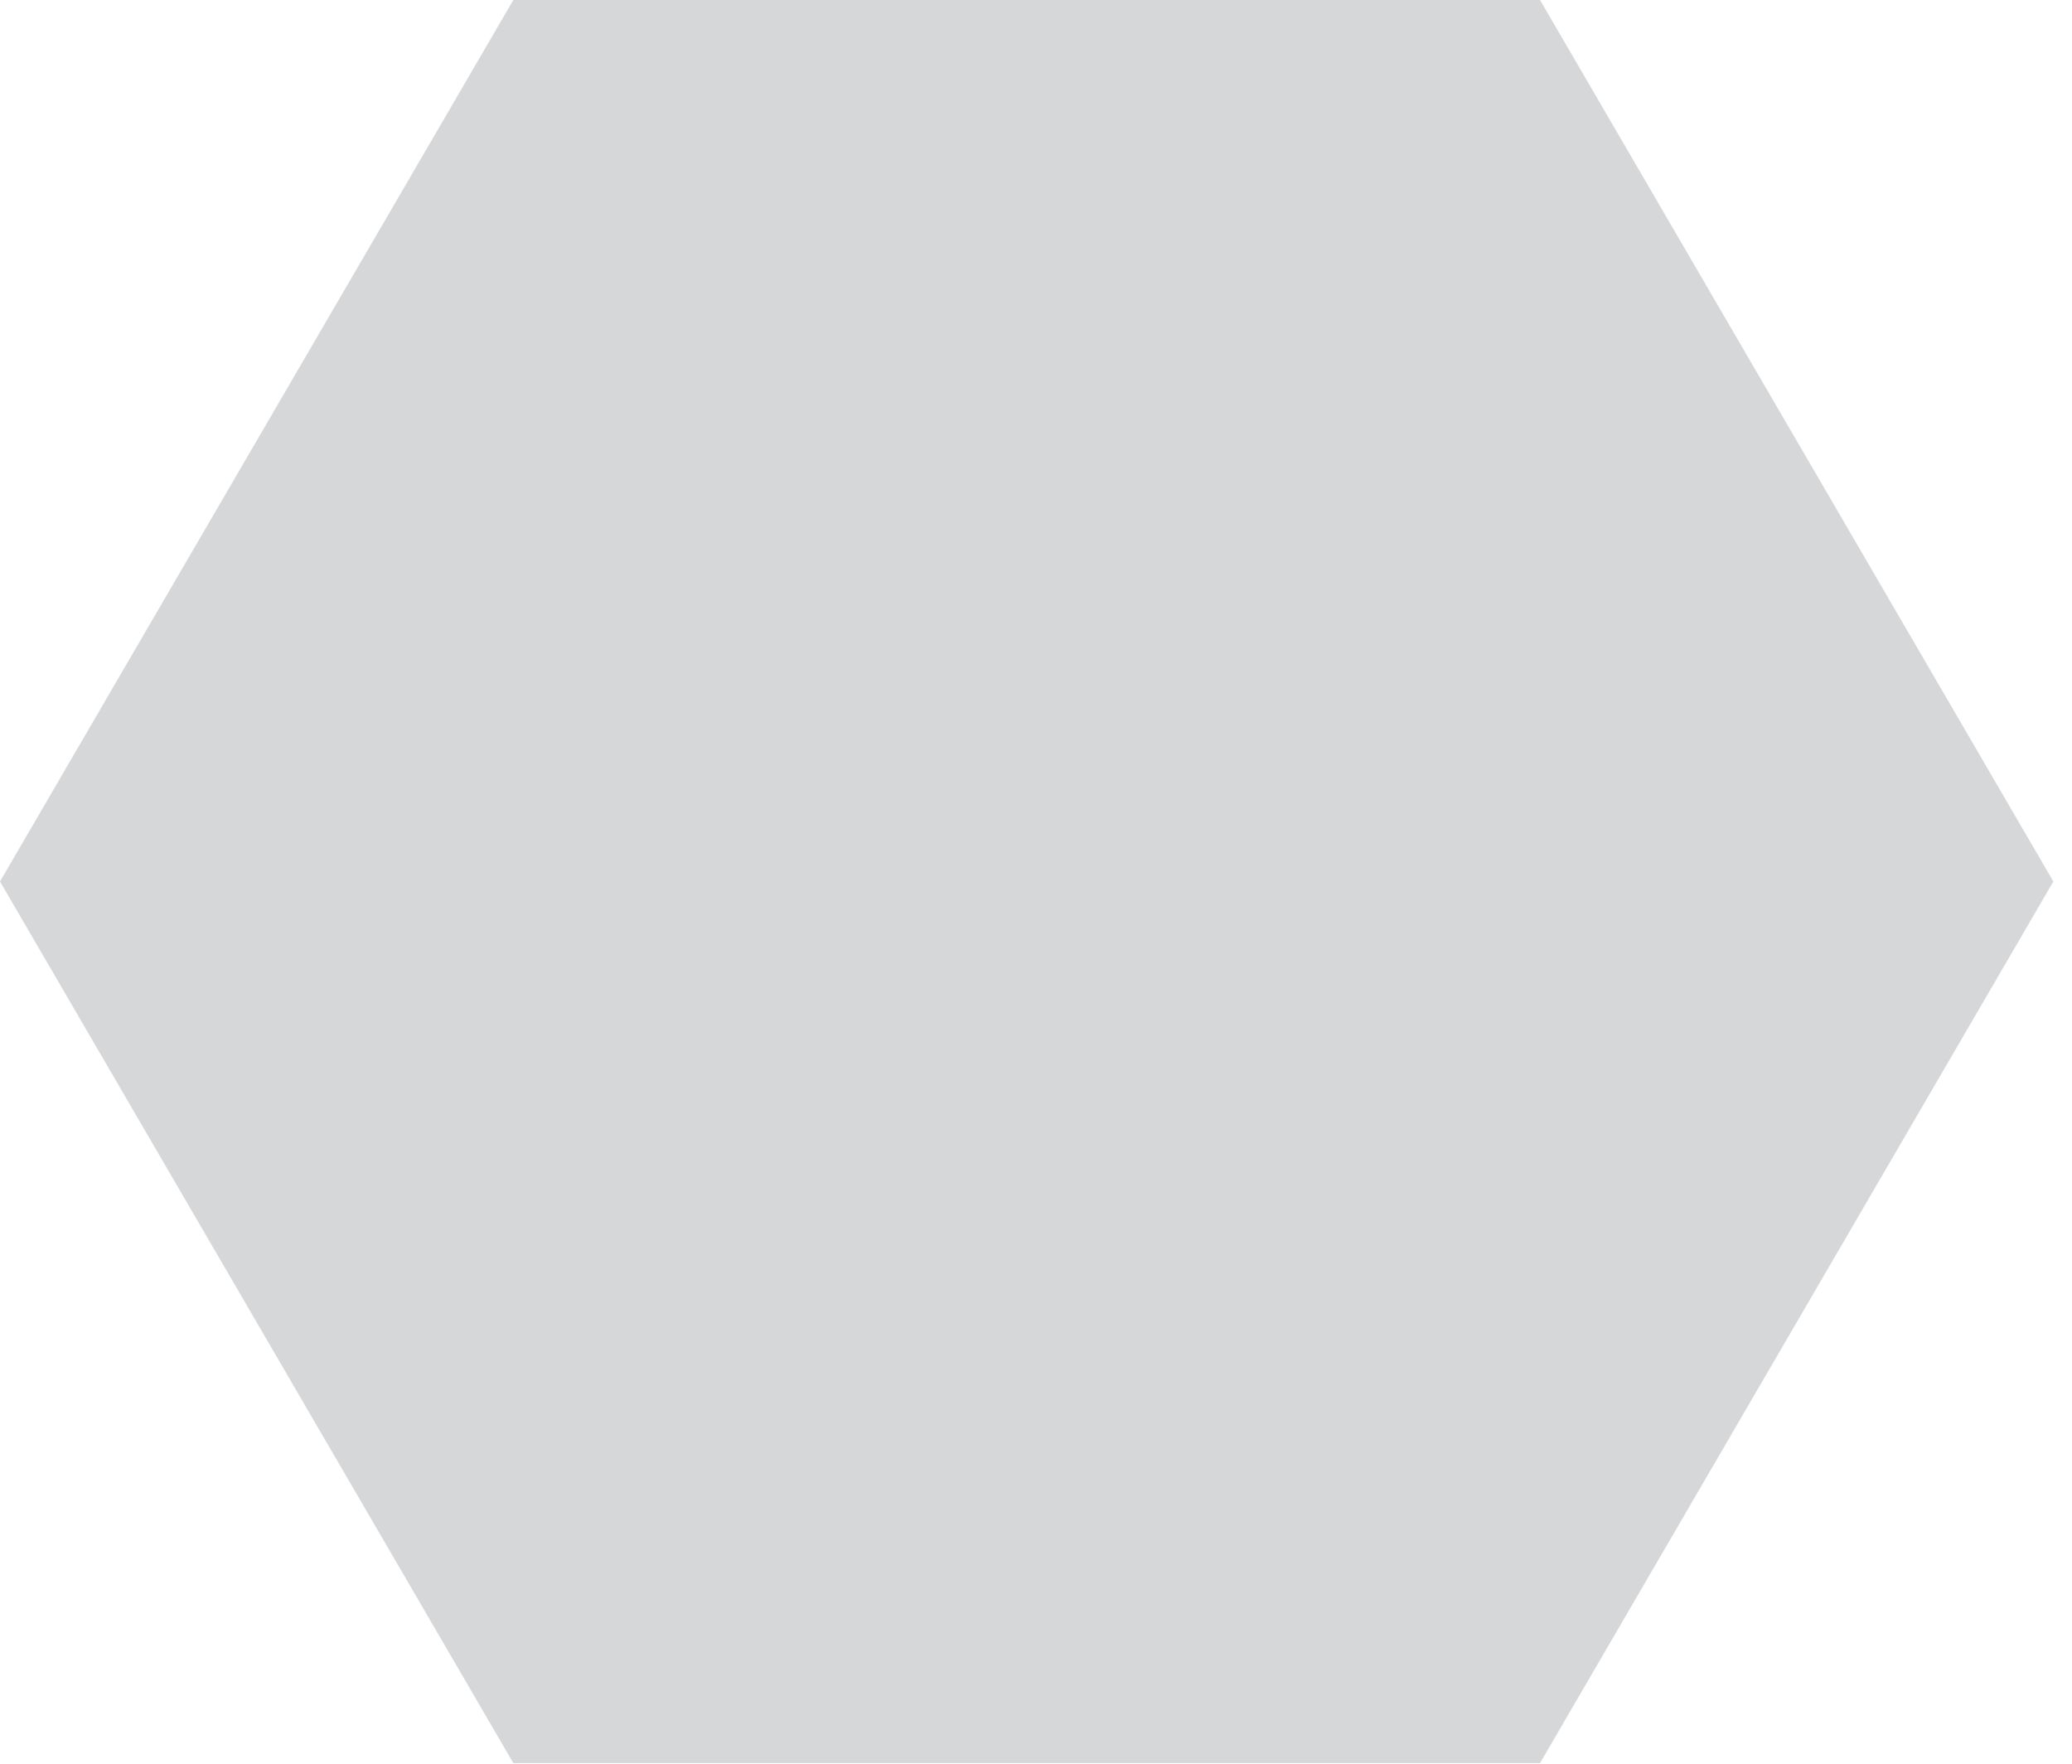 <svg width="47" height="40" viewBox="0 0 47 40" fill="none" xmlns="http://www.w3.org/2000/svg">
<g style="mix-blend-mode:color-dodge" opacity="0.8">
<path d="M46.577 19.992L34.933 39.986H11.644L0 19.992L11.644 0H34.933L46.577 19.992Z" fill="#CCCDD0"/>
</g>
</svg>
